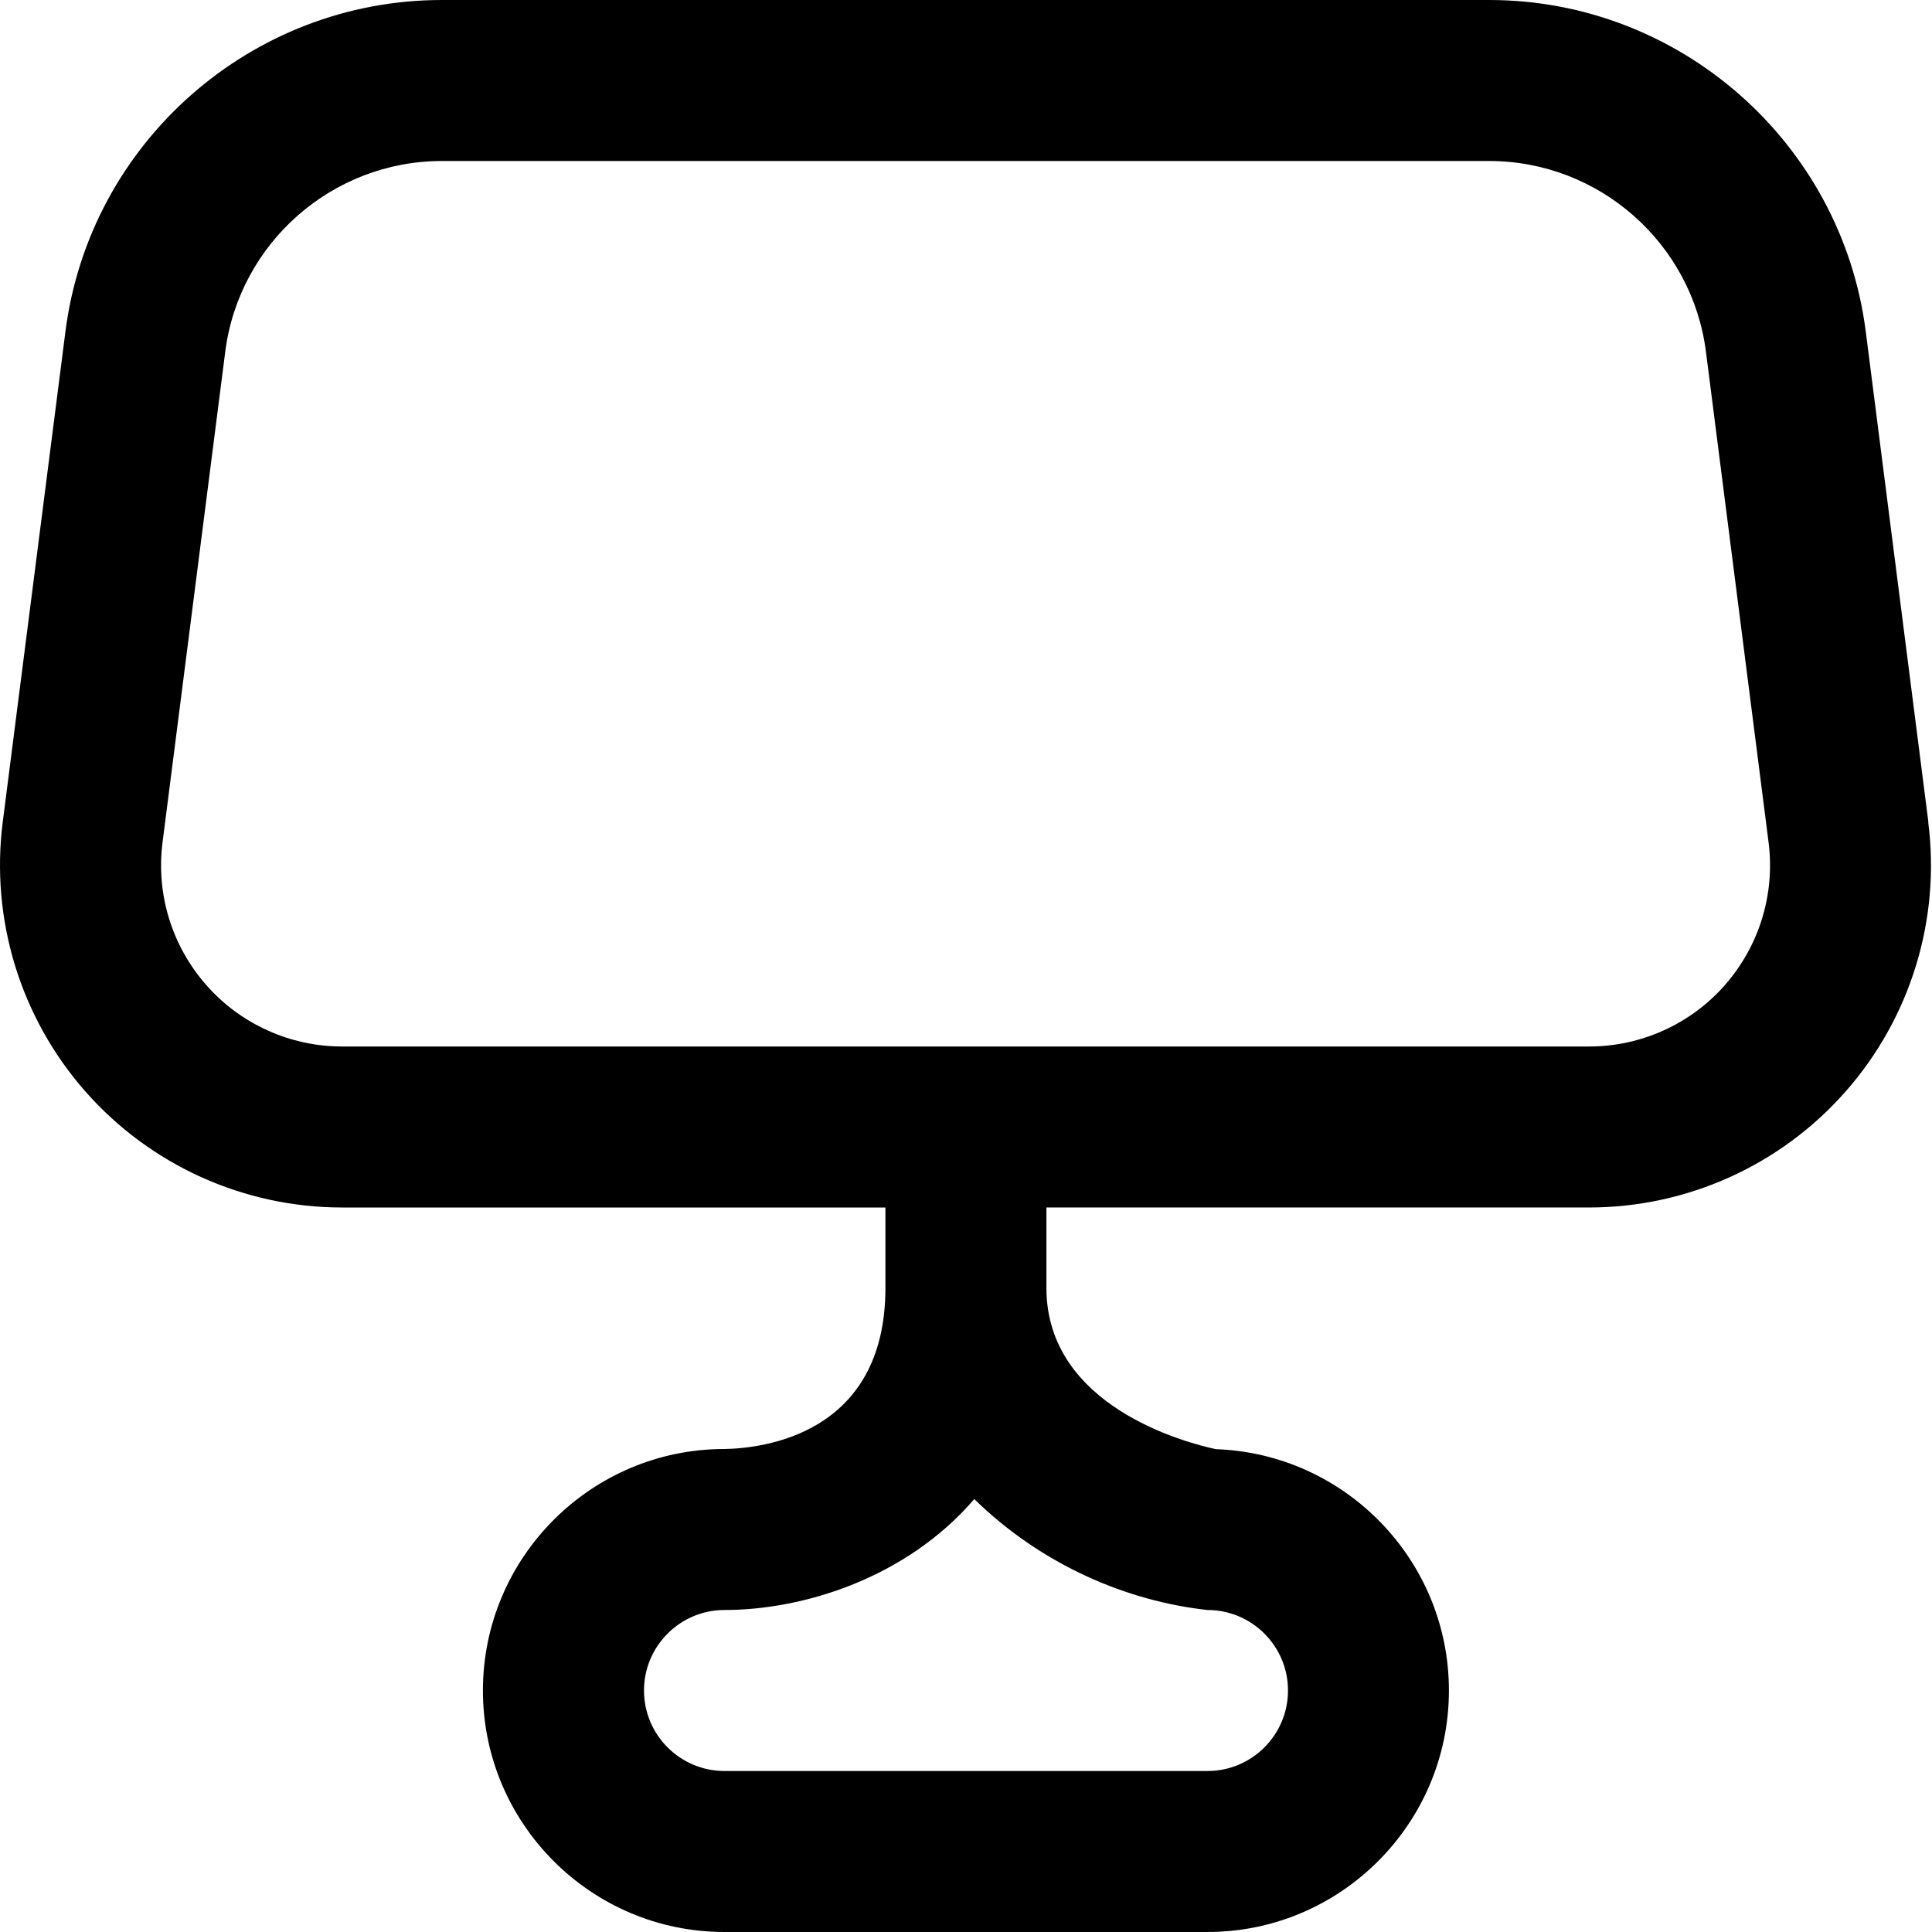 <?xml version="1.0" encoding="UTF-8"?>
<svg xmlns="http://www.w3.org/2000/svg" id="Layer_1" data-name="Layer 1" viewBox="0 0 24 24">
  <path d="m23.955,10.212l-.778-6.095c-.301-2.347-2.312-4.117-4.677-4.117H5.489C3.123,0,1.113,1.77.813,4.117L.034,10.212c-.154,1.21.22,2.43,1.026,3.346.807.917,1.97,1.442,3.19,1.442h6.749v1c0,1.827-1.536,1.993-2,2-1.654,0-3,1.346-3,3s1.346,3,3,3h6c1.654,0,3-1.346,3-3,0-1.619-1.289-2.942-2.895-2.998-.364-.078-2.105-.527-2.105-2.002v-1h6.739c1.221,0,2.383-.525,3.189-1.441.807-.917,1.181-2.136,1.026-3.347Zm-8.955,9.788c.552,0,1,.449,1,1s-.448,1-1,1h-6c-.552,0-1-.449-1-1s.448-1,1-1c.983,0,2.26-.398,3.103-1.378.841.823,1.904,1.27,2.897,1.378Zm6.428-7.763c-.427.485-1.042.763-1.688.763H4.251c-.646,0-1.263-.278-1.689-.764-.427-.485-.625-1.13-.543-1.771l.779-6.095c.172-1.351,1.329-2.37,2.691-2.37h13.011c1.362,0,2.52,1.019,2.692,2.37l.778,6.095c.082.641-.116,1.287-.543,1.772Z"/>
</svg>
